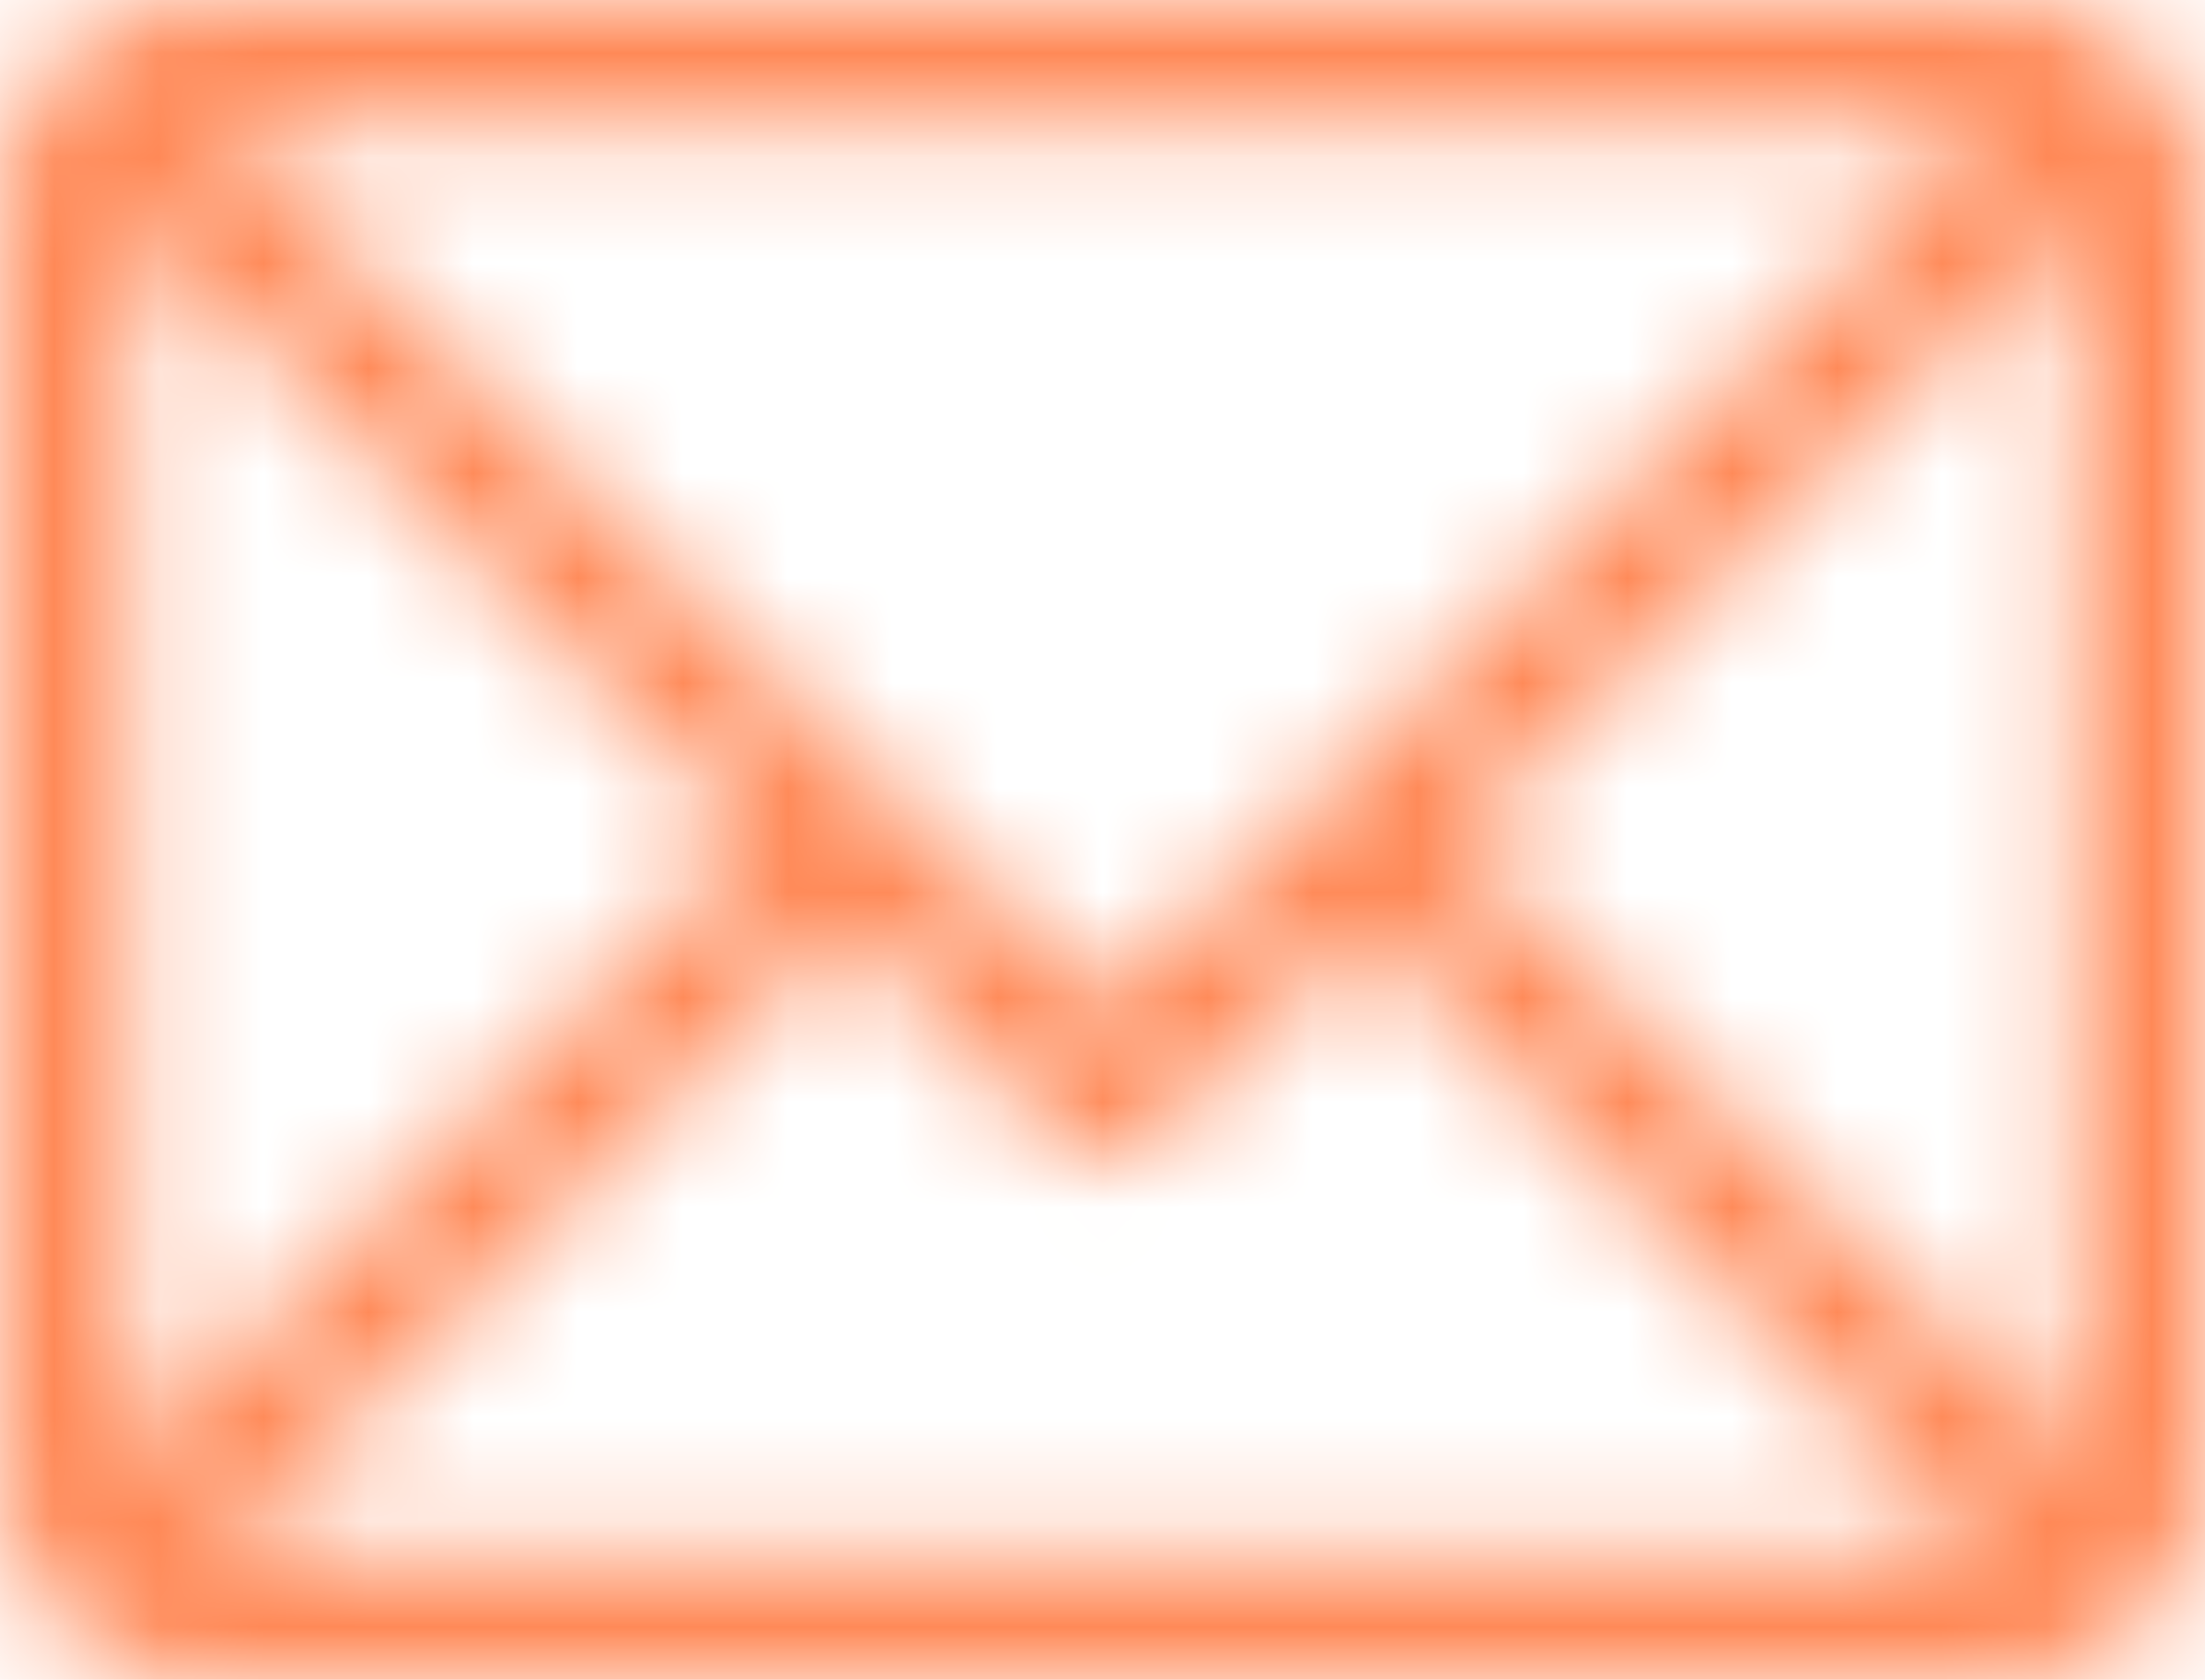 <?xml version="1.0" encoding="UTF-8"?> <svg xmlns="http://www.w3.org/2000/svg" width="21" height="16" viewBox="0 0 21 16" fill="none"> <mask id="mask0_637_96" style="mask-type:alpha" maskUnits="userSpaceOnUse" x="0" y="0" width="21" height="16"> <path d="M19.154 0H1.846C0.829 0 0 0.829 0 1.846V14.154C0 15.168 0.826 16 1.846 16H19.154C20.168 16 21 15.174 21 14.154V1.846C21 0.832 20.174 0 19.154 0ZM18.899 1.231L10.539 9.593L2.107 1.231H18.899ZM1.23 13.899V2.095L7.156 7.972L1.23 13.899ZM2.101 14.769L8.03 8.838L10.108 10.899C10.348 11.137 10.736 11.136 10.976 10.897L13.002 8.87L18.899 14.769H2.101ZM19.77 13.899L13.872 8L19.77 2.101V13.899Z" fill="#F54500"></path> </mask> <g mask="url(#mask0_637_96)"> <path d="M24.65 0H-4.307V16H24.65V0Z" fill="#FF8957"></path> <path d="M24.65 0H-4.307V16H24.65V0Z" fill="#FF8957"></path> </g> </svg> 